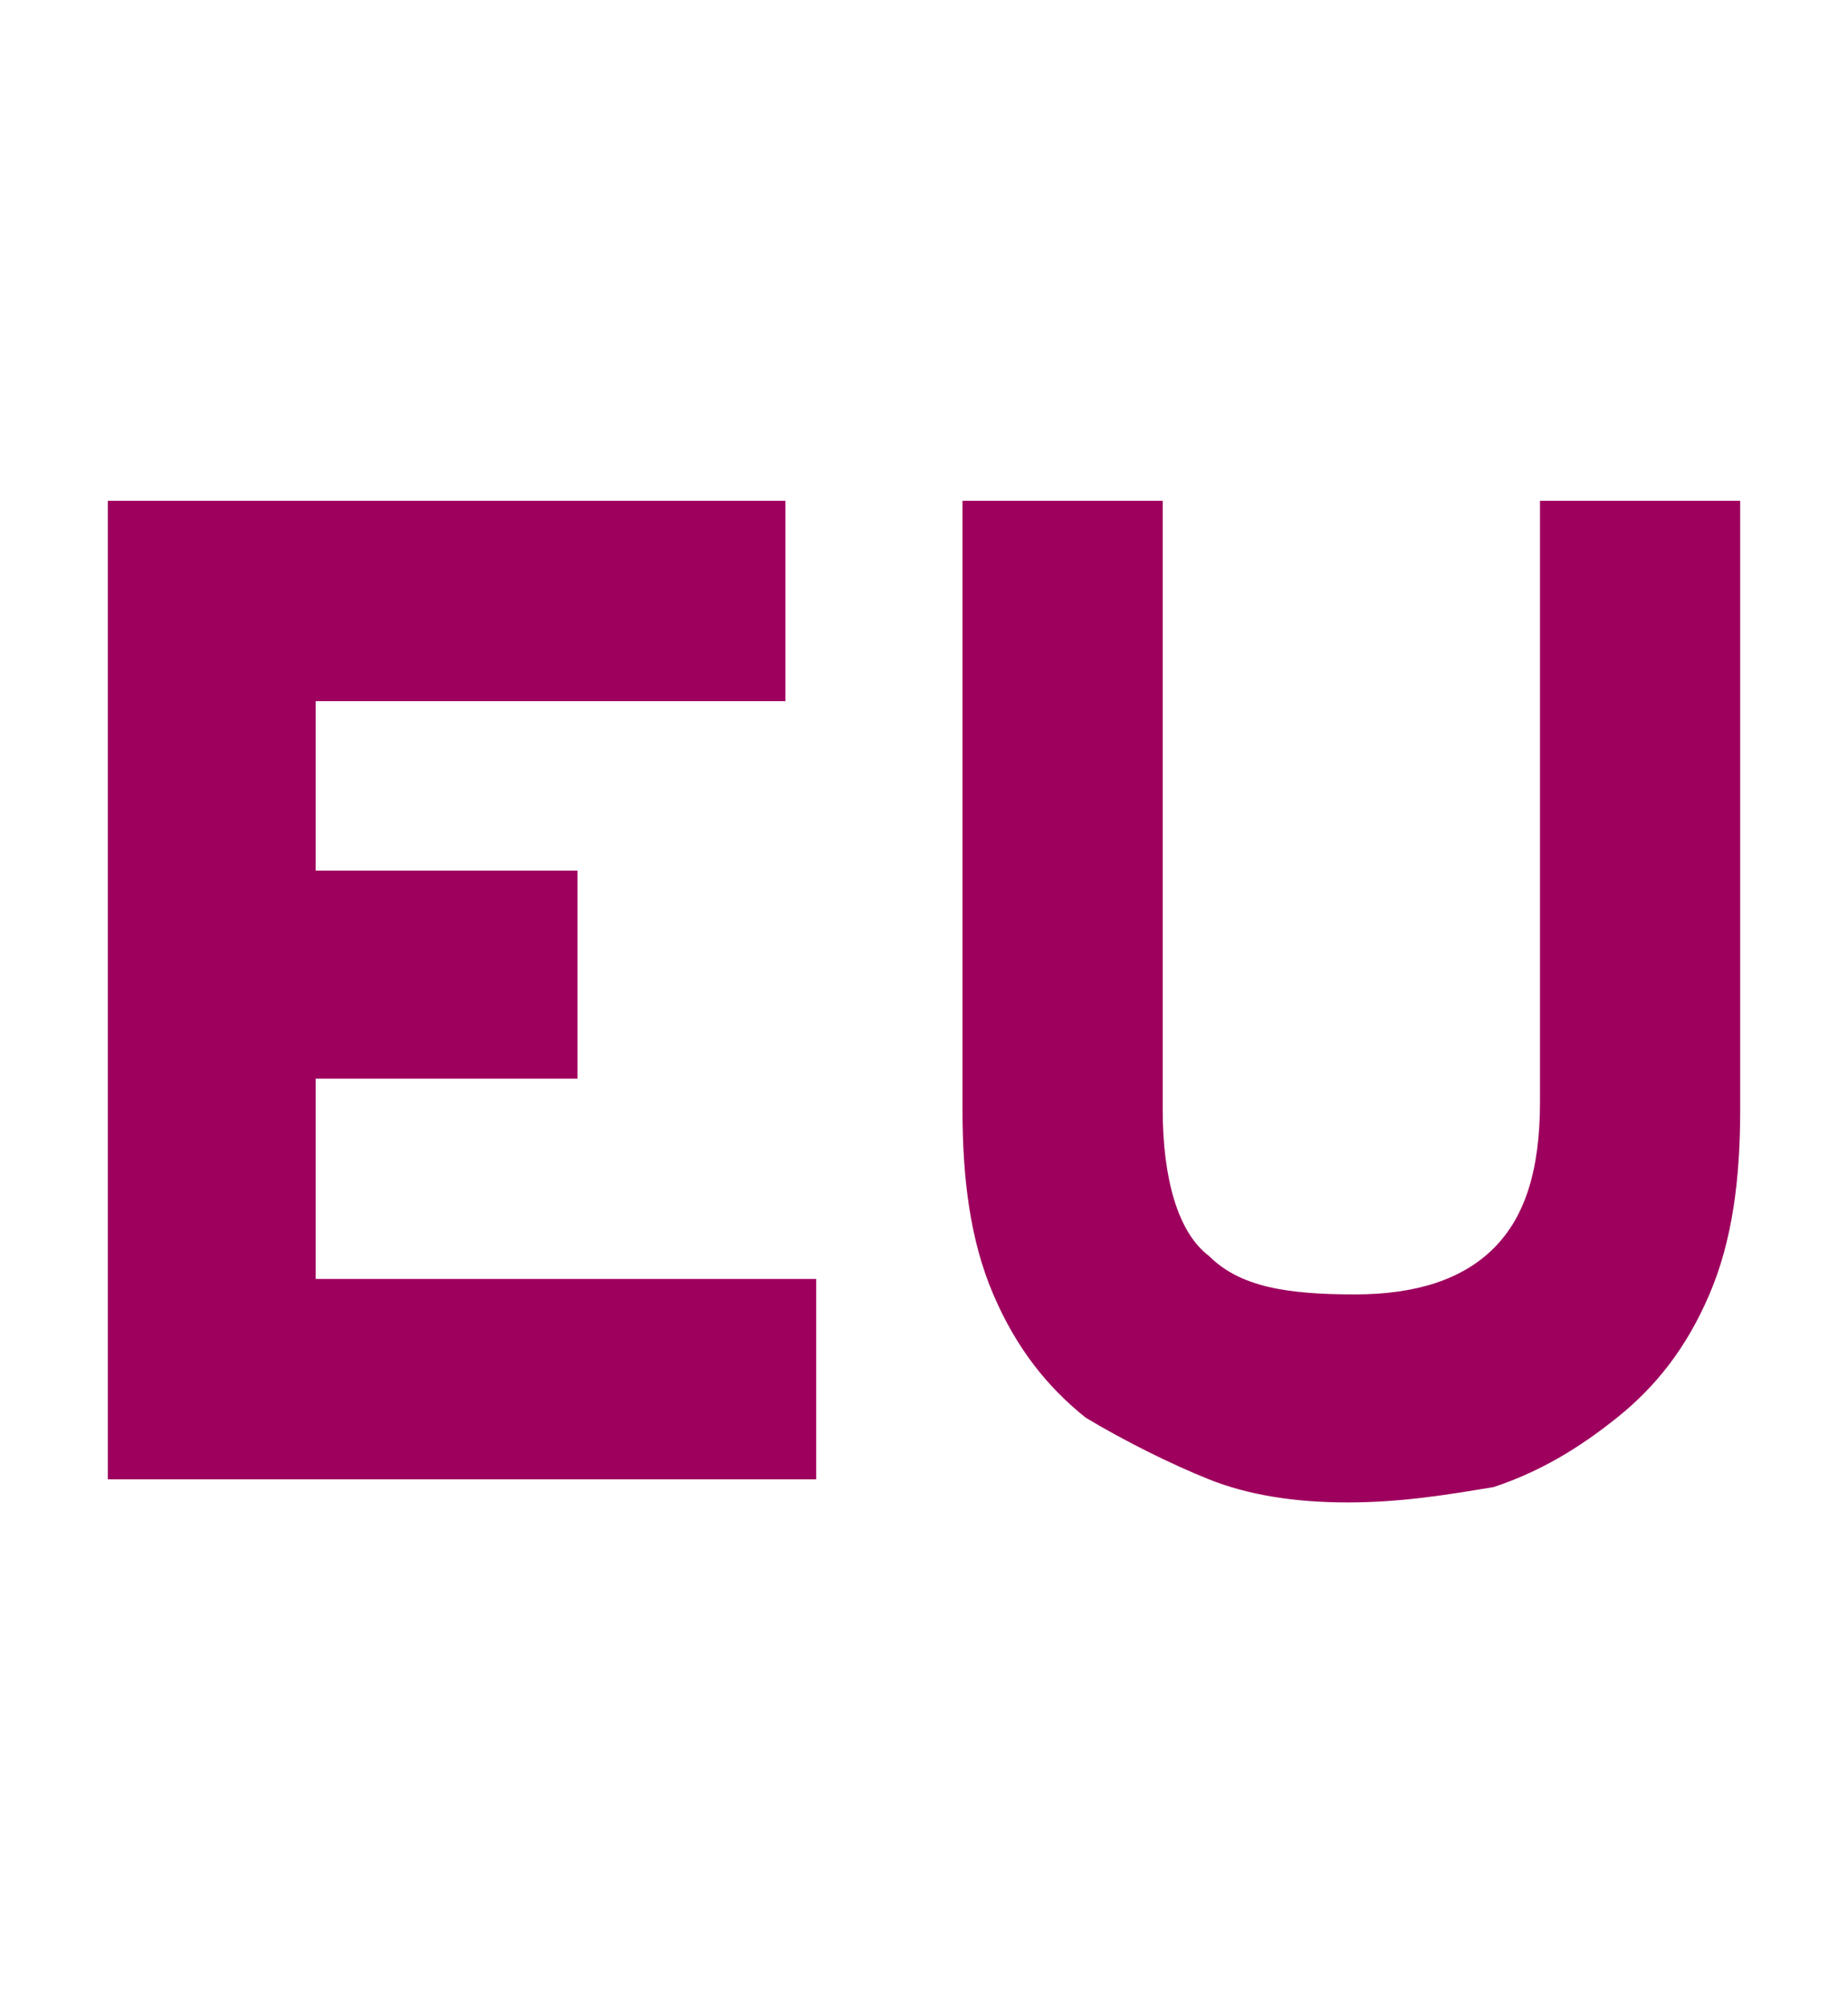 <?xml version="1.0" encoding="utf-8"?>
<!-- Generator: Adobe Illustrator 25.4.1, SVG Export Plug-In . SVG Version: 6.00 Build 0)  -->
<svg version="1.1" id="Vrstva_1" xmlns="http://www.w3.org/2000/svg" xmlns:xlink="http://www.w3.org/1999/xlink" x="0px" y="0px"
	 viewBox="0 0 24 26" style="enable-background:new 0 0 24 26;" xml:space="preserve">
<style type="text/css">
	.st0{fill:#9E005D;}
	.st1{fill-rule:evenodd;clip-rule:evenodd;fill:#9E005D;}
</style>
<g>
	<path class="st0" d="M1.4,19.3V6.5h8.8v2.6H4.1v2.2h3.4V14H4.1v2.6h6.5v2.6H1.4z"/>
	<path class="st0" d="M17.5,19.5c-0.7,0-1.3-0.1-1.8-0.3s-1.1-0.5-1.6-0.8c-0.5-0.4-0.9-0.9-1.2-1.6s-0.4-1.5-0.4-2.4V6.5h2.6v7.9
		c0,0.9,0.2,1.6,0.6,1.9c0.4,0.4,1,0.5,1.9,0.5c0.8,0,1.4-0.2,1.8-0.6c0.4-0.4,0.6-1,0.6-1.9V6.5h2.6v7.9c0,0.9-0.1,1.7-0.4,2.4
		c-0.3,0.7-0.7,1.2-1.2,1.6c-0.5,0.4-1,0.7-1.6,0.9C18.8,19.4,18.2,19.5,17.5,19.5z"/>
</g>
</svg>
